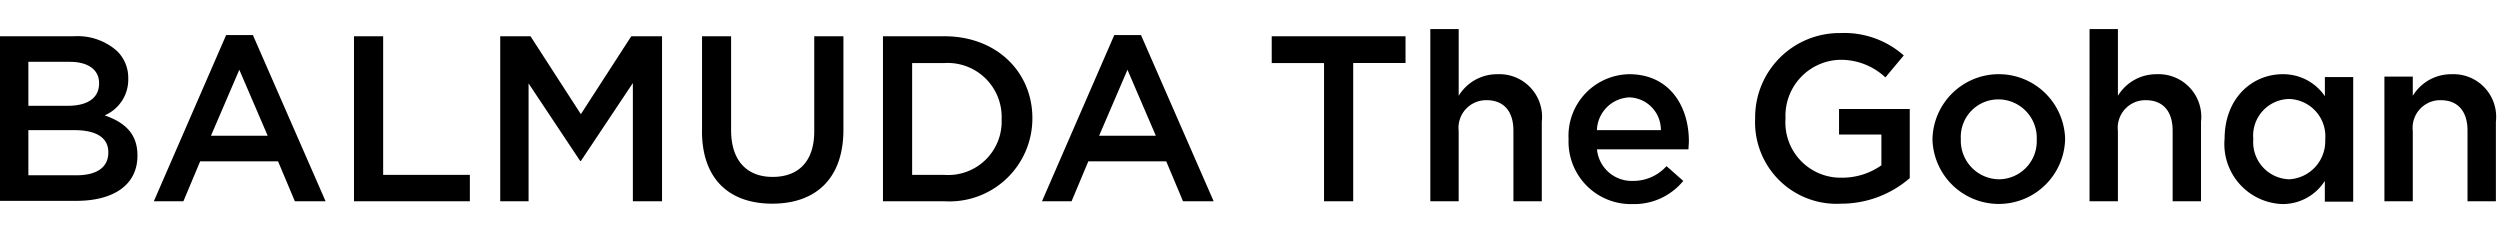 <svg xmlns="http://www.w3.org/2000/svg" xmlns:xlink="http://www.w3.org/1999/xlink" width="172" height="16" viewBox="0 0 172 16"><defs><clipPath id="b"><rect width="172" height="16"/></clipPath></defs><g id="a" clip-path="url(#b)"><path d="M0,.495H5.085A4.084,4.084,0,0,1,8.054,1.512a2.572,2.572,0,0,1,.77,1.869v.027A2.678,2.678,0,0,1,7.2,5.937C8.521,6.4,9.456,7.147,9.456,8.686v.027c0,2.034-1.677,3.106-4.206,3.106H0ZM6.817,3.711c0-.88-.715-1.457-2.007-1.457H1.952V5.278H4.673c1.292,0,2.144-.495,2.144-1.539Zm-1.7,3.244H1.952V10.06h3.3c1.374,0,2.2-.522,2.2-1.567V8.466c0-.935-.742-1.512-2.336-1.512ZM15.558.412H17.4l5,11.435H20.286L19.131,9.1h-5.36l-1.154,2.749H10.583Zm2.859,6.927L16.465,2.8,14.514,7.339ZM24.354.495h2.007v9.538h5.965v1.814H24.354V.495Zm10.033,0H36.5l3.463,5.36L43.431.495h2.117V11.847H43.541V3.711l-3.573,5.36h-.055L36.366,3.738v8.109H34.415V.495ZM48.3,7.009V.495H50.3v6.46c0,2.117,1.1,3.216,2.859,3.216S56.02,9.126,56.02,7.037V.495h2.007V6.927c0,3.381-1.924,5.085-4.893,5.085s-4.838-1.7-4.838-5ZM60.748.495h4.233c3.573,0,6.047,2.446,6.047,5.635v.027a5.707,5.707,0,0,1-6.047,5.69H60.748Zm2.007,1.814v7.724h2.226a3.68,3.68,0,0,0,3.931-3.821V6.185a3.716,3.716,0,0,0-3.931-3.848H62.754ZM76.663.412H78.5l5,11.435H81.391L80.237,9.1h-5.36l-1.154,2.749H71.688Zm2.859,6.927L77.57,2.8,75.619,7.339Zm11.572-5h-3.6V.495H96.7V2.336H93.1v9.511H91.094ZM98.406,0h1.952V4.59a3.087,3.087,0,0,1,2.666-1.484,2.935,2.935,0,0,1,3.051,3.271v5.47h-1.952V6.982c0-1.319-.66-2.089-1.842-2.089a1.9,1.9,0,0,0-1.924,2.117v4.838H98.406Zm9.511,7.587V7.559a4.242,4.242,0,0,1,4.178-4.453c2.721,0,4.1,2.144,4.1,4.618,0,.165-.028.357-.028.55h-6.295a2.4,2.4,0,0,0,2.474,2.172,3.06,3.06,0,0,0,2.309-1.017l1.154,1.017a4.36,4.36,0,0,1-3.491,1.594,4.29,4.29,0,0,1-4.4-4.453Zm6.35-.632A2.23,2.23,0,0,0,112.095,4.7a2.332,2.332,0,0,0-2.227,2.254h4.4Zm6.487-.77V6.157A5.8,5.8,0,0,1,126.608.275a6.172,6.172,0,0,1,4.371,1.539l-1.264,1.512a4.468,4.468,0,0,0-3.189-1.209,3.851,3.851,0,0,0-3.683,4.013v.027a3.8,3.8,0,0,0,3.848,4.068,4.669,4.669,0,0,0,2.749-.852V7.257h-2.914V5.5h4.865v4.755a7.211,7.211,0,0,1-4.728,1.759A5.606,5.606,0,0,1,120.753,6.185Zm12.2,1.429V7.587a4.564,4.564,0,0,1,9.126-.027v.027a4.565,4.565,0,0,1-9.126.027Zm7.174,0V7.587a2.648,2.648,0,0,0-2.639-2.749,2.58,2.58,0,0,0-2.584,2.721v.027a2.659,2.659,0,0,0,2.611,2.749,2.617,2.617,0,0,0,2.611-2.721ZM143.761,0h1.952V4.59a3.087,3.087,0,0,1,2.666-1.484,2.935,2.935,0,0,1,3.051,3.271v5.47h-1.952V6.982c0-1.319-.66-2.089-1.842-2.089a1.9,1.9,0,0,0-1.924,2.117v4.838h-1.952Zm9.291,7.587V7.559c0-2.831,1.924-4.453,3.986-4.453a3.458,3.458,0,0,1,2.914,1.512V3.3H161.9v8.576h-1.952V10.445a3.427,3.427,0,0,1-2.914,1.594,4.131,4.131,0,0,1-3.986-4.453Zm6.927,0V7.559A2.571,2.571,0,0,0,157.5,4.81a2.522,2.522,0,0,0-2.474,2.749v.027a2.554,2.554,0,0,0,2.474,2.749,2.622,2.622,0,0,0,2.474-2.749Zm4.068-4.316H166V4.59a3.087,3.087,0,0,1,2.666-1.484,2.935,2.935,0,0,1,3.051,3.271v5.47h-1.952V6.982c0-1.319-.66-2.089-1.842-2.089A1.9,1.9,0,0,0,166,7.009v4.838h-1.952Z" transform="translate(0 2)"/></g></svg>